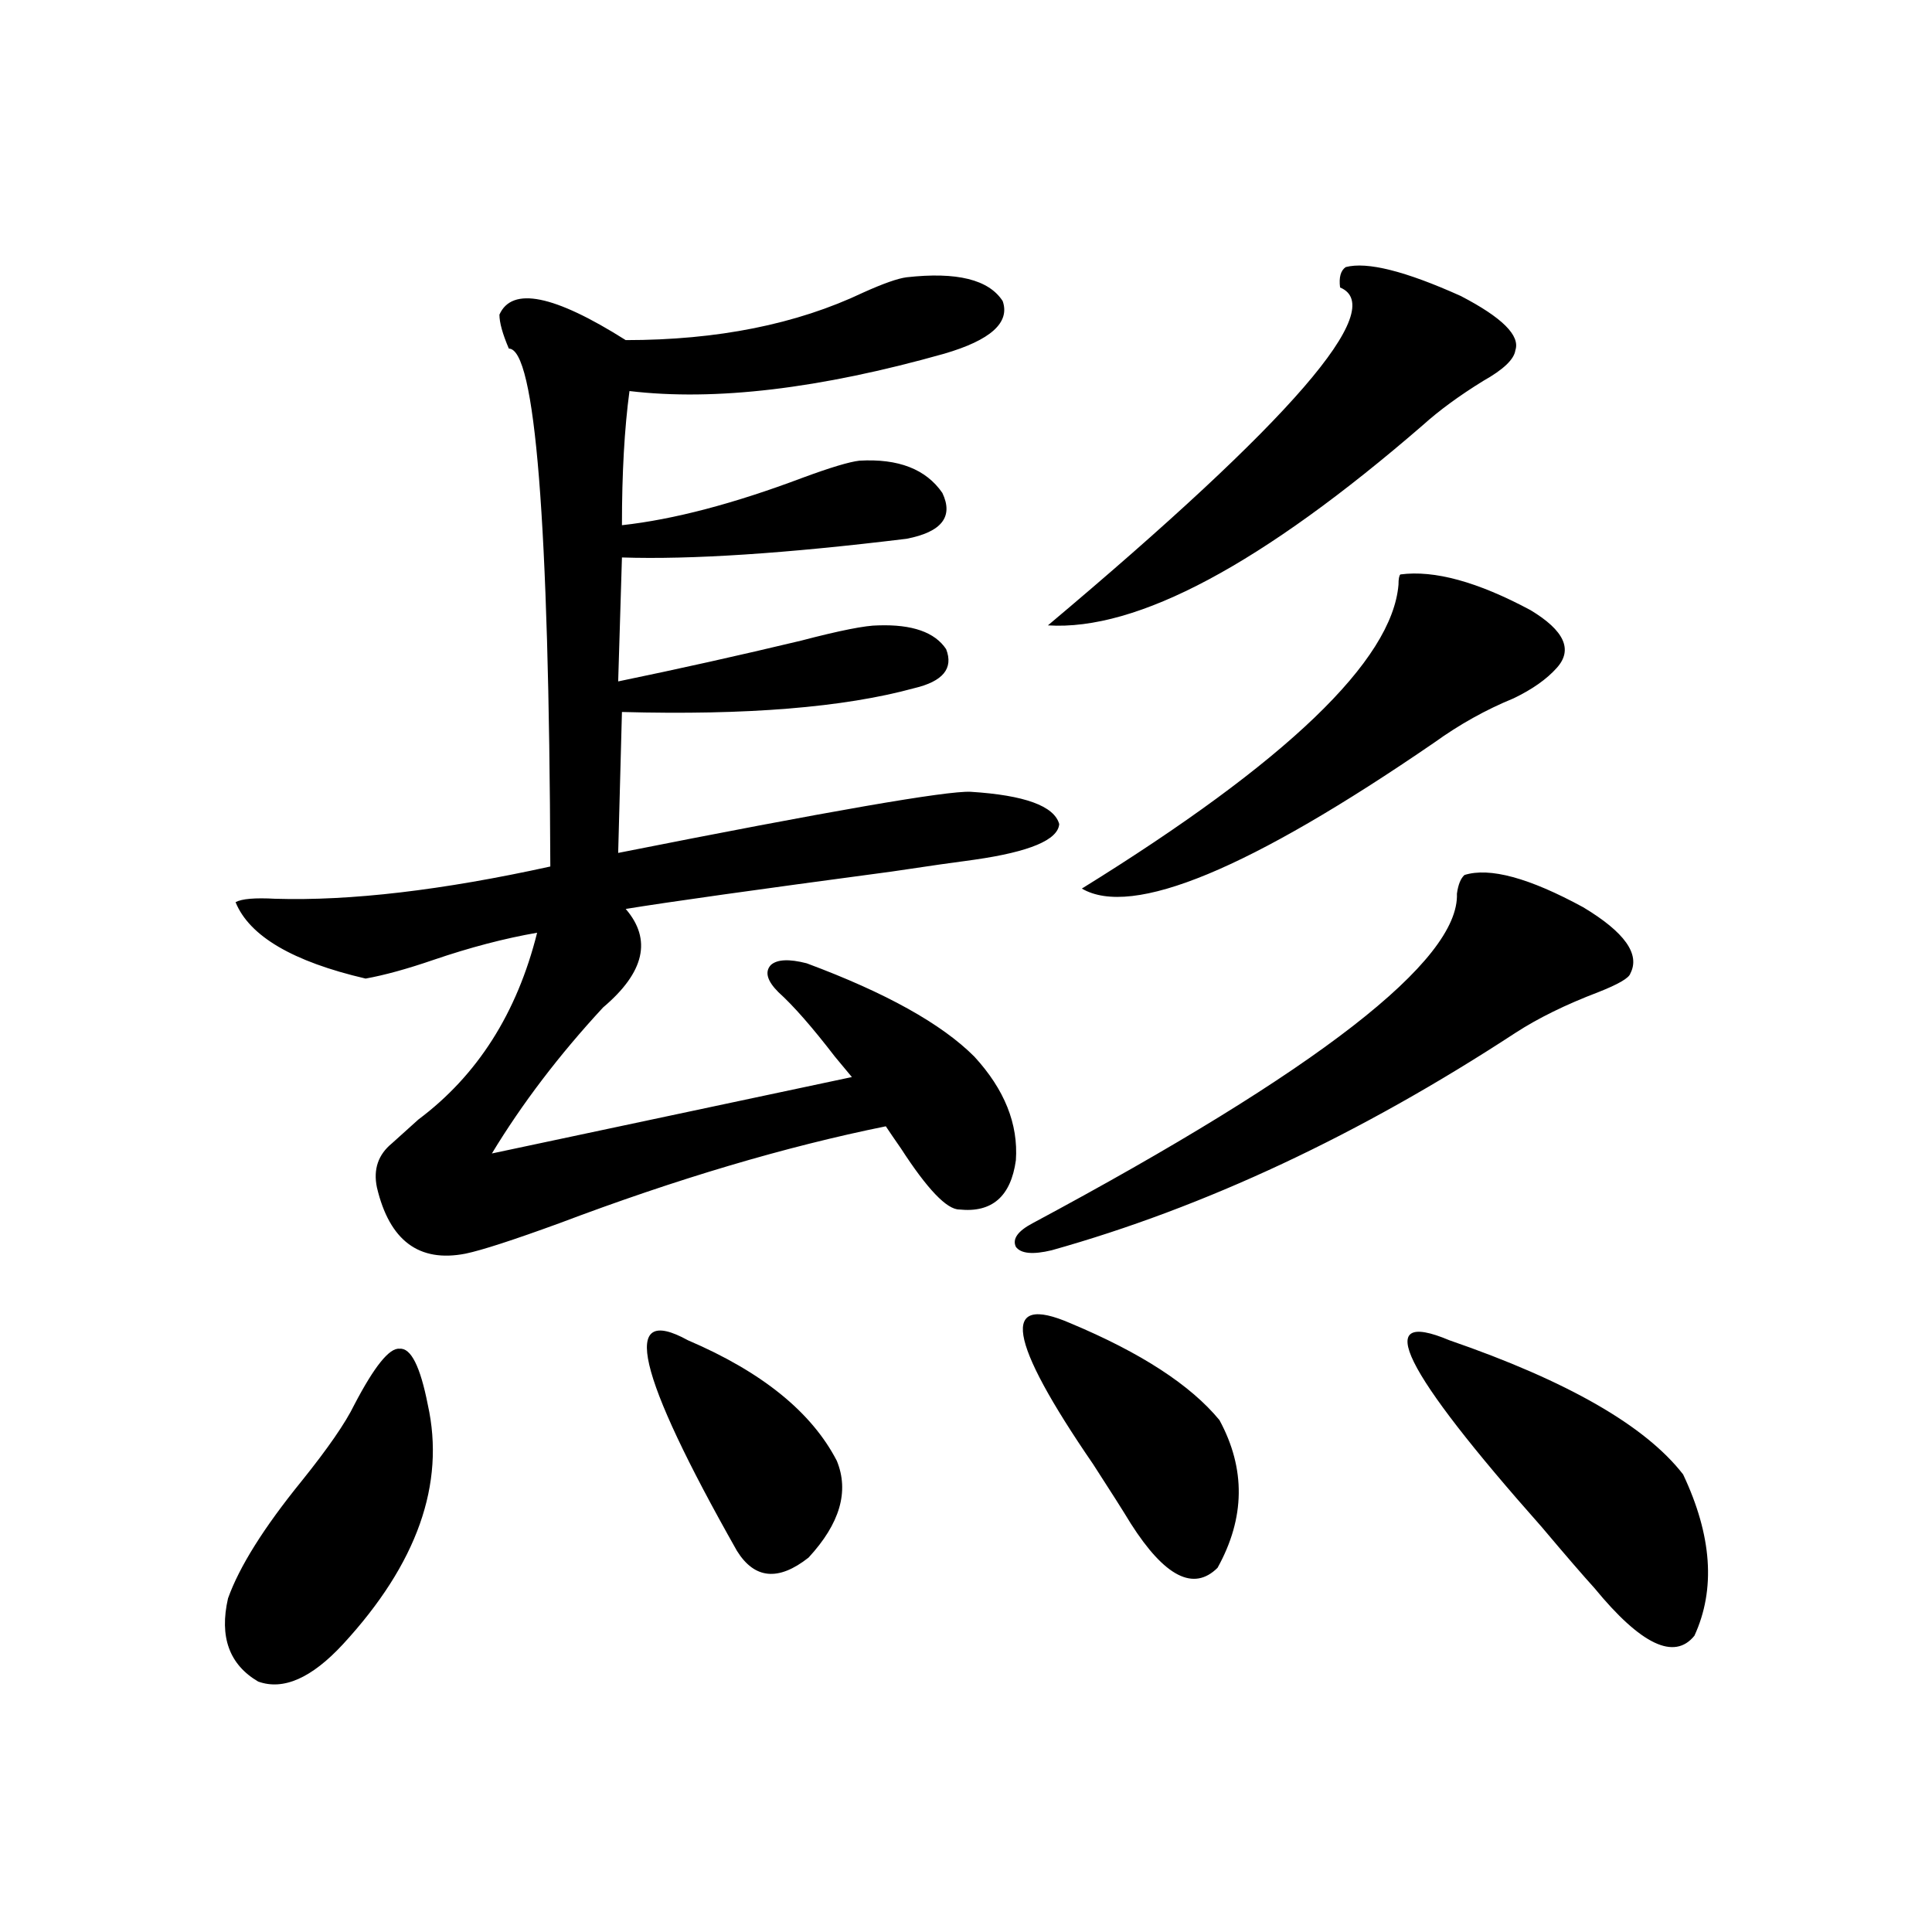 <?xml version="1.0" encoding="utf-8"?>
<!-- Generator: Adobe Illustrator 16.0.0, SVG Export Plug-In . SVG Version: 6.00 Build 0)  -->
<!DOCTYPE svg PUBLIC "-//W3C//DTD SVG 1.1//EN" "http://www.w3.org/Graphics/SVG/1.1/DTD/svg11.dtd">
<svg version="1.1" id="图层_1" xmlns="http://www.w3.org/2000/svg" xmlns:xlink="http://www.w3.org/1999/xlink" x="0px" y="0px"
	 width="1000px" height="1000px" viewBox="0 0 1000 1000" enable-background="new 0 0 1000 1000" xml:space="preserve">
<path d="M183.386,727.113c10.396-19.913,18.201-29.581,23.414-29.004c5.854-0.577,10.731,9.091,14.634,29.004
	c9.1,41.021-5.534,82.329-43.901,123.926c-16.265,17.578-30.899,24.019-43.901,19.336c-14.969-8.789-20.167-23.153-15.609-43.066
	c5.854-16.397,18.536-36.612,38.048-60.645C169.728,749.677,178.828,736.493,183.386,727.113z M402.893,513.539
	c-5.854-5.851-7.164-10.547-3.902-14.063c3.247-2.925,9.421-3.214,18.536-0.879c40.975,15.243,69.907,31.353,86.827,48.34
	c15.609,17.001,22.759,34.868,21.463,53.613c-2.606,18.759-12.362,27.246-29.268,25.488c-6.509,0-16.585-10.547-30.243-31.641
	c-3.262-4.683-5.854-8.487-7.805-11.426c-52.041,10.547-108.29,27.246-168.776,50.098c-24.069,8.789-40.334,14.063-48.779,15.82
	c-24.069,4.696-39.358-6.729-45.852-34.277c-1.951-9.366,0.64-16.987,7.805-22.852c2.591-2.335,7.149-6.44,13.658-12.305
	c30.563-22.852,51.05-55.069,61.461-96.68c-16.92,2.938-34.801,7.622-53.657,14.063c-13.658,4.696-25.365,7.91-35.121,9.668
	c-37.728-8.789-60.167-21.973-67.315-39.551c3.247-1.758,10.076-2.335,20.487-1.758c39.023,1.181,86.492-4.395,142.435-16.699
	c-0.655-178.706-7.805-268.066-21.463-268.066c-3.262-7.608-4.878-13.472-4.878-17.578c6.494-14.64,28.292-10.245,65.364,13.184
	c47.469,0,88.443-8.198,122.924-24.609c10.396-4.683,17.881-7.319,22.438-7.91c26.006-2.925,42.591,1.181,49.755,12.305
	c3.902,11.138-6.188,20.215-30.243,27.246c-64.389,18.169-118.701,24.609-162.923,19.336c-2.606,19.336-3.902,42.489-3.902,69.434
	c26.661-2.925,57.88-11.124,93.656-24.609c14.299-5.273,24.055-8.198,29.268-8.789c20.152-1.167,34.466,4.395,42.926,16.699
	c5.854,12.305-0.335,20.215-18.536,23.73c-62.438,7.622-111.552,10.849-147.313,9.668l-1.951,64.16
	c31.219-6.44,62.758-13.472,94.632-21.094c20.152-5.273,33.49-7.91,39.999-7.91c17.561-0.577,29.268,3.516,35.121,12.305
	c3.902,9.97-1.631,16.699-16.585,20.215c-36.432,9.97-86.827,14.063-151.216,12.305l-1.951,72.949
	c109.266-21.671,170.072-32.218,182.435-31.641c27.957,1.758,43.246,7.333,45.853,16.699c-0.655,8.212-15.289,14.364-43.901,18.457
	c-9.115,1.181-23.414,3.228-42.926,6.152c-70.242,9.38-116.095,15.82-137.558,19.336c13.658,15.82,9.756,32.821-11.707,50.977
	c-22.773,24.609-41.95,49.81-57.56,75.586l186.337-39.551c-1.951-2.335-4.878-5.851-8.78-10.547
	C420.453,531.708,410.697,520.57,402.893,513.539z M356.064,693.715c38.368,16.411,64.054,37.216,77.071,62.402
	c6.494,15.82,1.616,32.52-14.634,50.098c-15.609,12.305-27.972,11.124-37.072-3.516
	C329.389,710.716,320.943,674.379,356.064,693.715z M758.006,452.895c13.003-4.093,33.49,1.47,61.462,16.699
	c21.463,12.896,29.588,24.321,24.39,34.277c-0.655,2.349-6.188,5.575-16.585,9.668c-16.92,6.454-31.219,13.485-42.926,21.094
	c-80.653,52.734-160.651,90.239-239.994,112.5c-9.756,2.349-15.944,1.758-18.536-1.758c-1.951-4.093,0.976-8.198,8.78-12.305
	c147.634-79.102,220.803-135.929,219.507-170.508C754.744,457.88,756.055,454.652,758.006,452.895z M554.108,684.926
	c36.417,15.243,62.103,31.942,77.071,50.098c13.658,25.2,13.323,50.688-0.976,76.465c-12.362,12.305-27.316,4.683-44.877-22.852
	c-3.902-6.44-10.411-16.699-19.512-30.762C521.579,693.427,517.677,669.105,554.108,684.926z M696.544,138.246
	c11.052-2.925,30.884,2.06,59.511,14.941c21.463,11.138,30.884,20.517,28.292,28.125c-0.655,4.696-6.188,9.97-16.585,15.82
	c-12.362,7.622-22.773,15.243-31.219,22.852c-83.26,72.07-147.969,106.649-194.142,103.711
	C668.572,217.649,718.982,159.34,693.617,148.793C692.962,143.52,693.938,140.004,696.544,138.246z M724.836,297.328
	c17.561-2.335,39.999,3.817,67.315,18.457c17.561,10.547,22.104,20.517,13.658,29.883c-5.213,5.864-12.683,11.138-22.438,15.82
	c-14.313,5.864-27.972,13.485-40.975,22.852c-95.607,65.63-156.429,90.829-182.435,75.586
	C665.966,394.31,720.599,341.864,723.86,302.602C723.86,299.677,724.181,297.919,724.836,297.328z M750.201,693.715
	c61.127,21.094,101.461,44.247,120.973,69.434c14.954,31.641,16.905,59.464,5.854,83.496c-10.411,12.882-27.651,4.683-51.706-24.609
	c-5.854-6.454-14.969-16.987-27.316-31.641C725.812,708.958,709.867,676.728,750.201,693.715z"/>
</svg>
